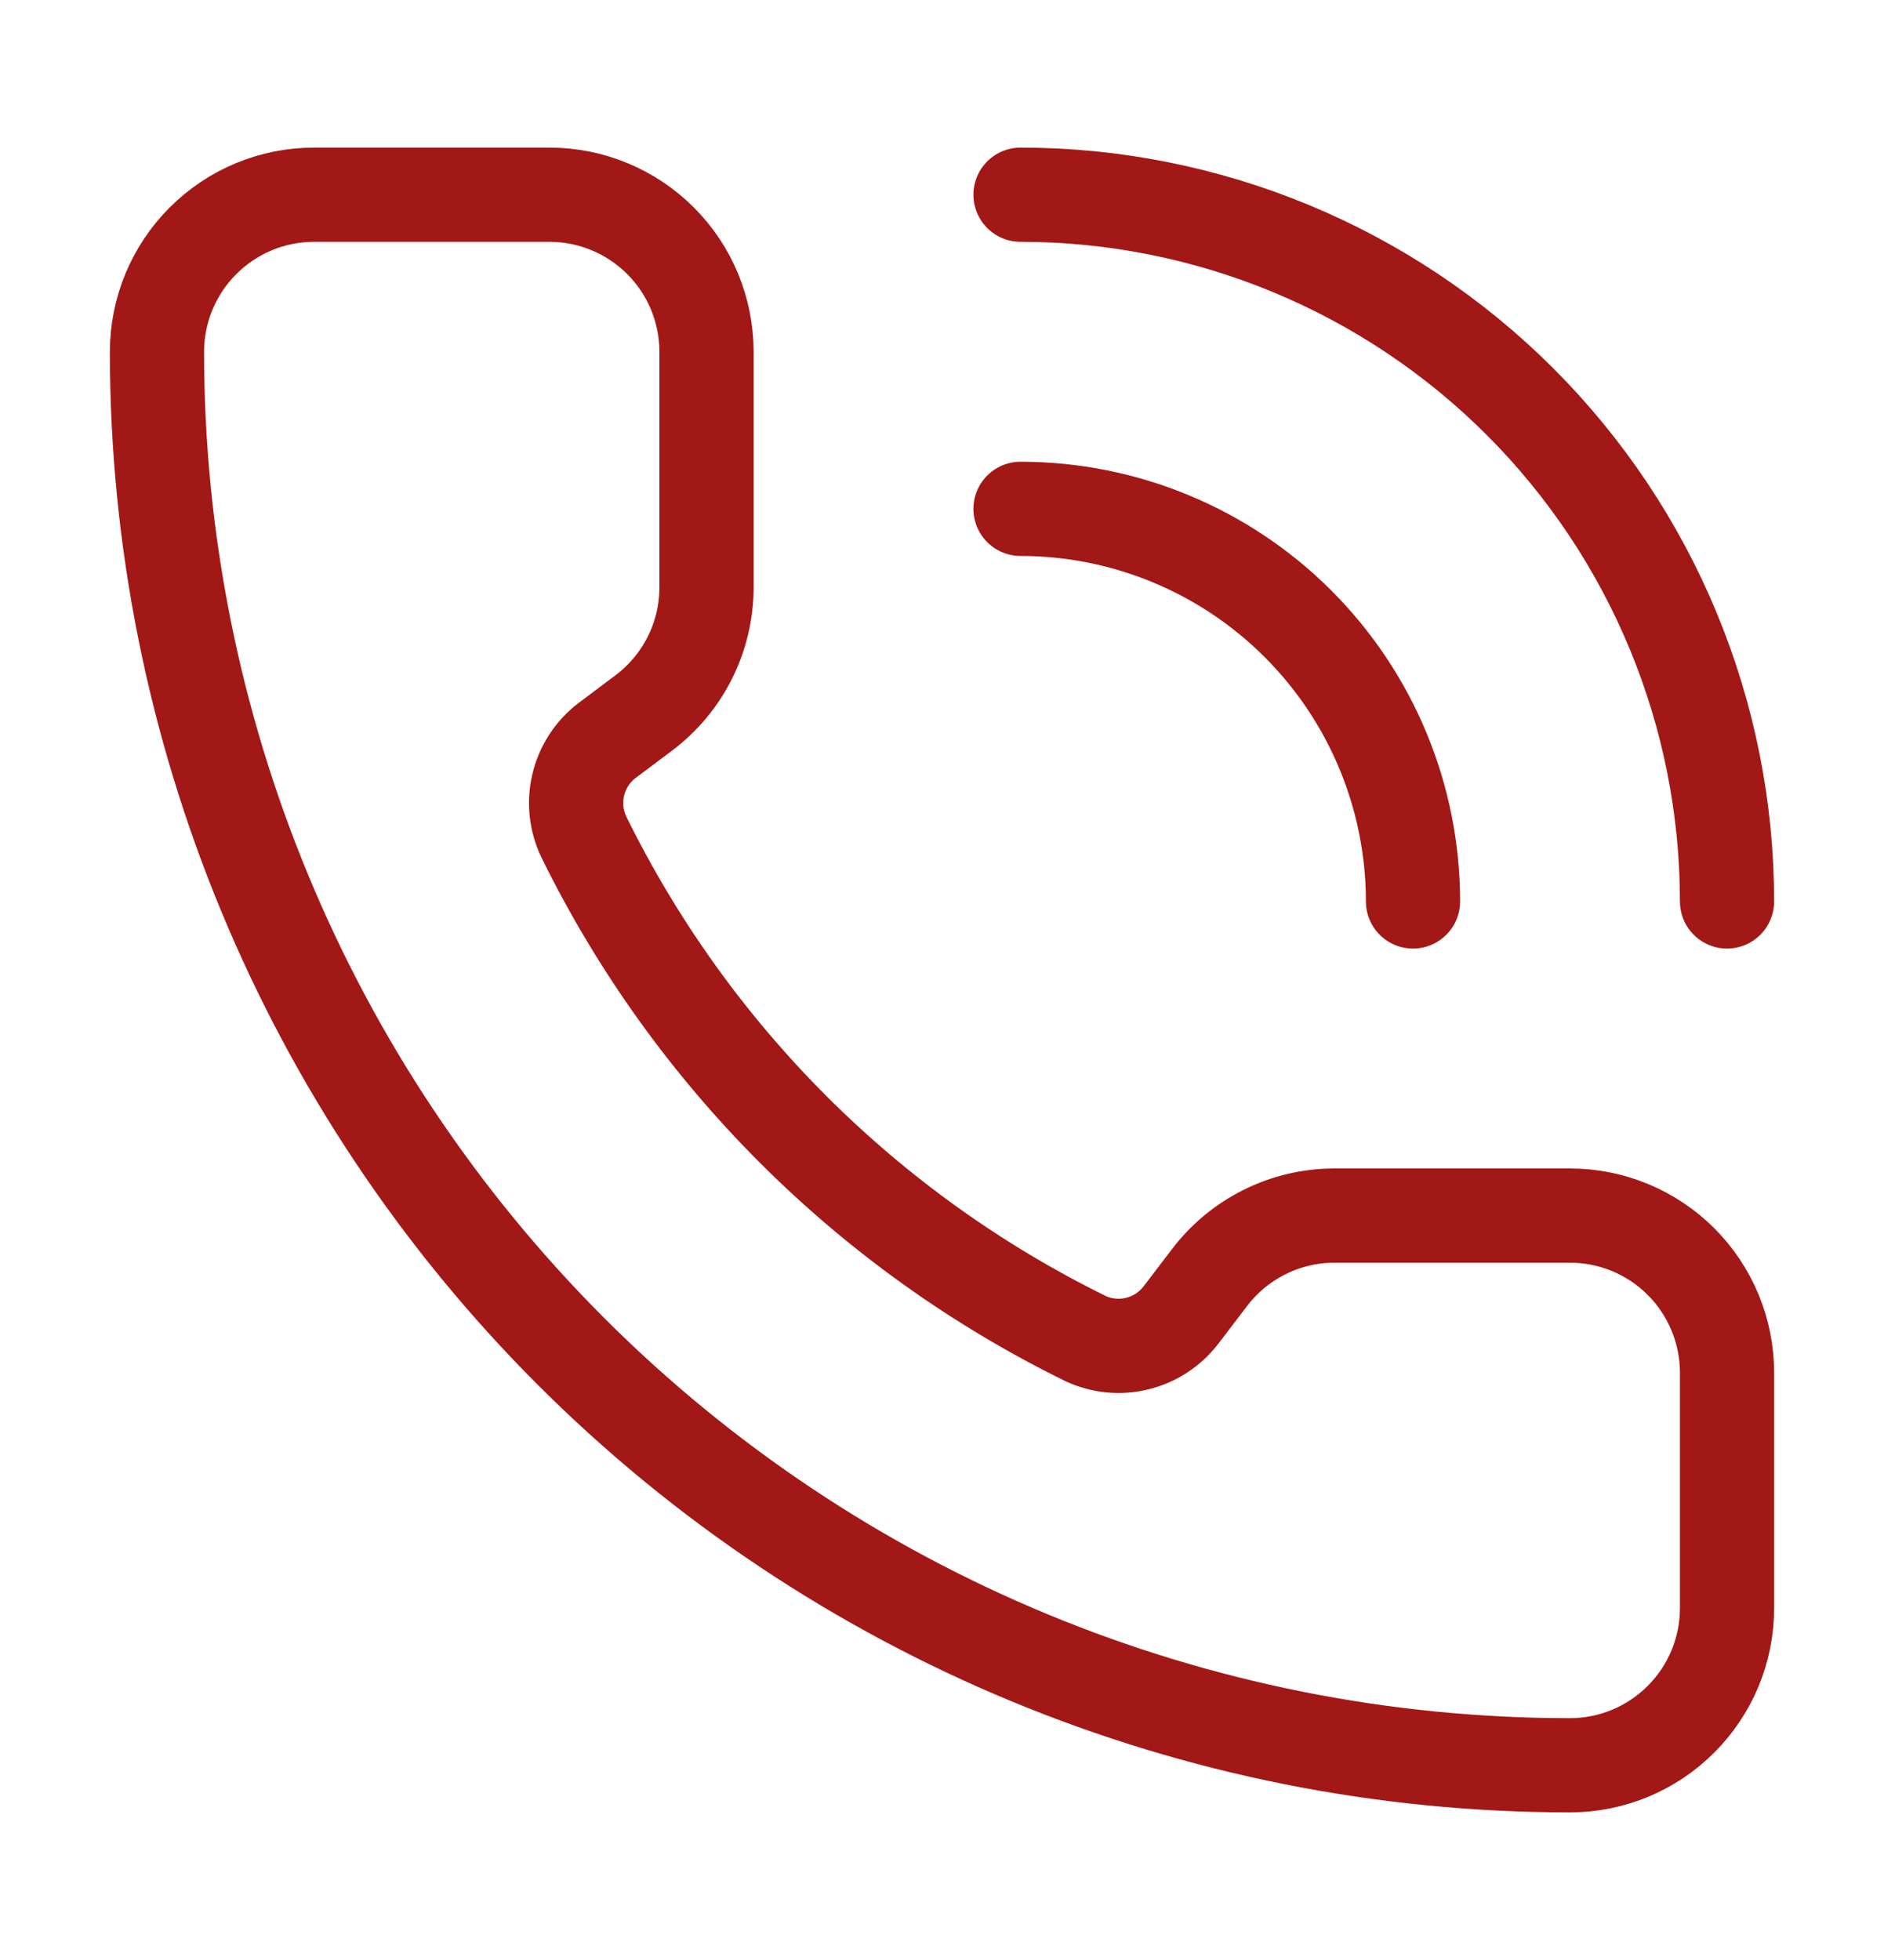 <svg width="25" height="26" viewBox="0 0 25 26" fill="none" xmlns="http://www.w3.org/2000/svg">
<path d="M13.542 2.583C16.028 2.583 18.413 3.571 20.171 5.329C21.929 7.087 22.917 9.472 22.917 11.958" stroke="#A21816" stroke-width="1.25" stroke-linecap="round" stroke-linejoin="round"/>
<path d="M13.542 6.75C14.923 6.75 16.248 7.299 17.224 8.275C18.201 9.252 18.75 10.577 18.75 11.958" stroke="#A21816" stroke-width="1.25" stroke-linecap="round" stroke-linejoin="round"/>
<path d="M14.408 17.758C14.623 17.857 14.866 17.88 15.095 17.822C15.325 17.765 15.528 17.631 15.672 17.443L16.042 16.958C16.236 16.7 16.487 16.49 16.777 16.345C17.066 16.2 17.385 16.125 17.708 16.125H20.833C21.386 16.125 21.916 16.345 22.306 16.735C22.697 17.126 22.917 17.656 22.917 18.208V21.333C22.917 21.886 22.697 22.416 22.306 22.806C21.916 23.197 21.386 23.417 20.833 23.417C15.861 23.417 11.091 21.441 7.575 17.925C4.059 14.409 2.083 9.639 2.083 4.667C2.083 4.114 2.303 3.584 2.694 3.194C3.084 2.803 3.614 2.583 4.167 2.583H7.292C7.844 2.583 8.374 2.803 8.765 3.194C9.156 3.584 9.375 4.114 9.375 4.667V7.792C9.375 8.115 9.3 8.434 9.155 8.723C9.01 9.013 8.8 9.264 8.542 9.458L8.054 9.824C7.863 9.97 7.728 10.178 7.673 10.412C7.617 10.646 7.645 10.892 7.75 11.108C9.174 14 11.515 16.338 14.408 17.758Z" stroke="#A21816" stroke-width="1.25" stroke-linecap="round" stroke-linejoin="round"/>
</svg>
